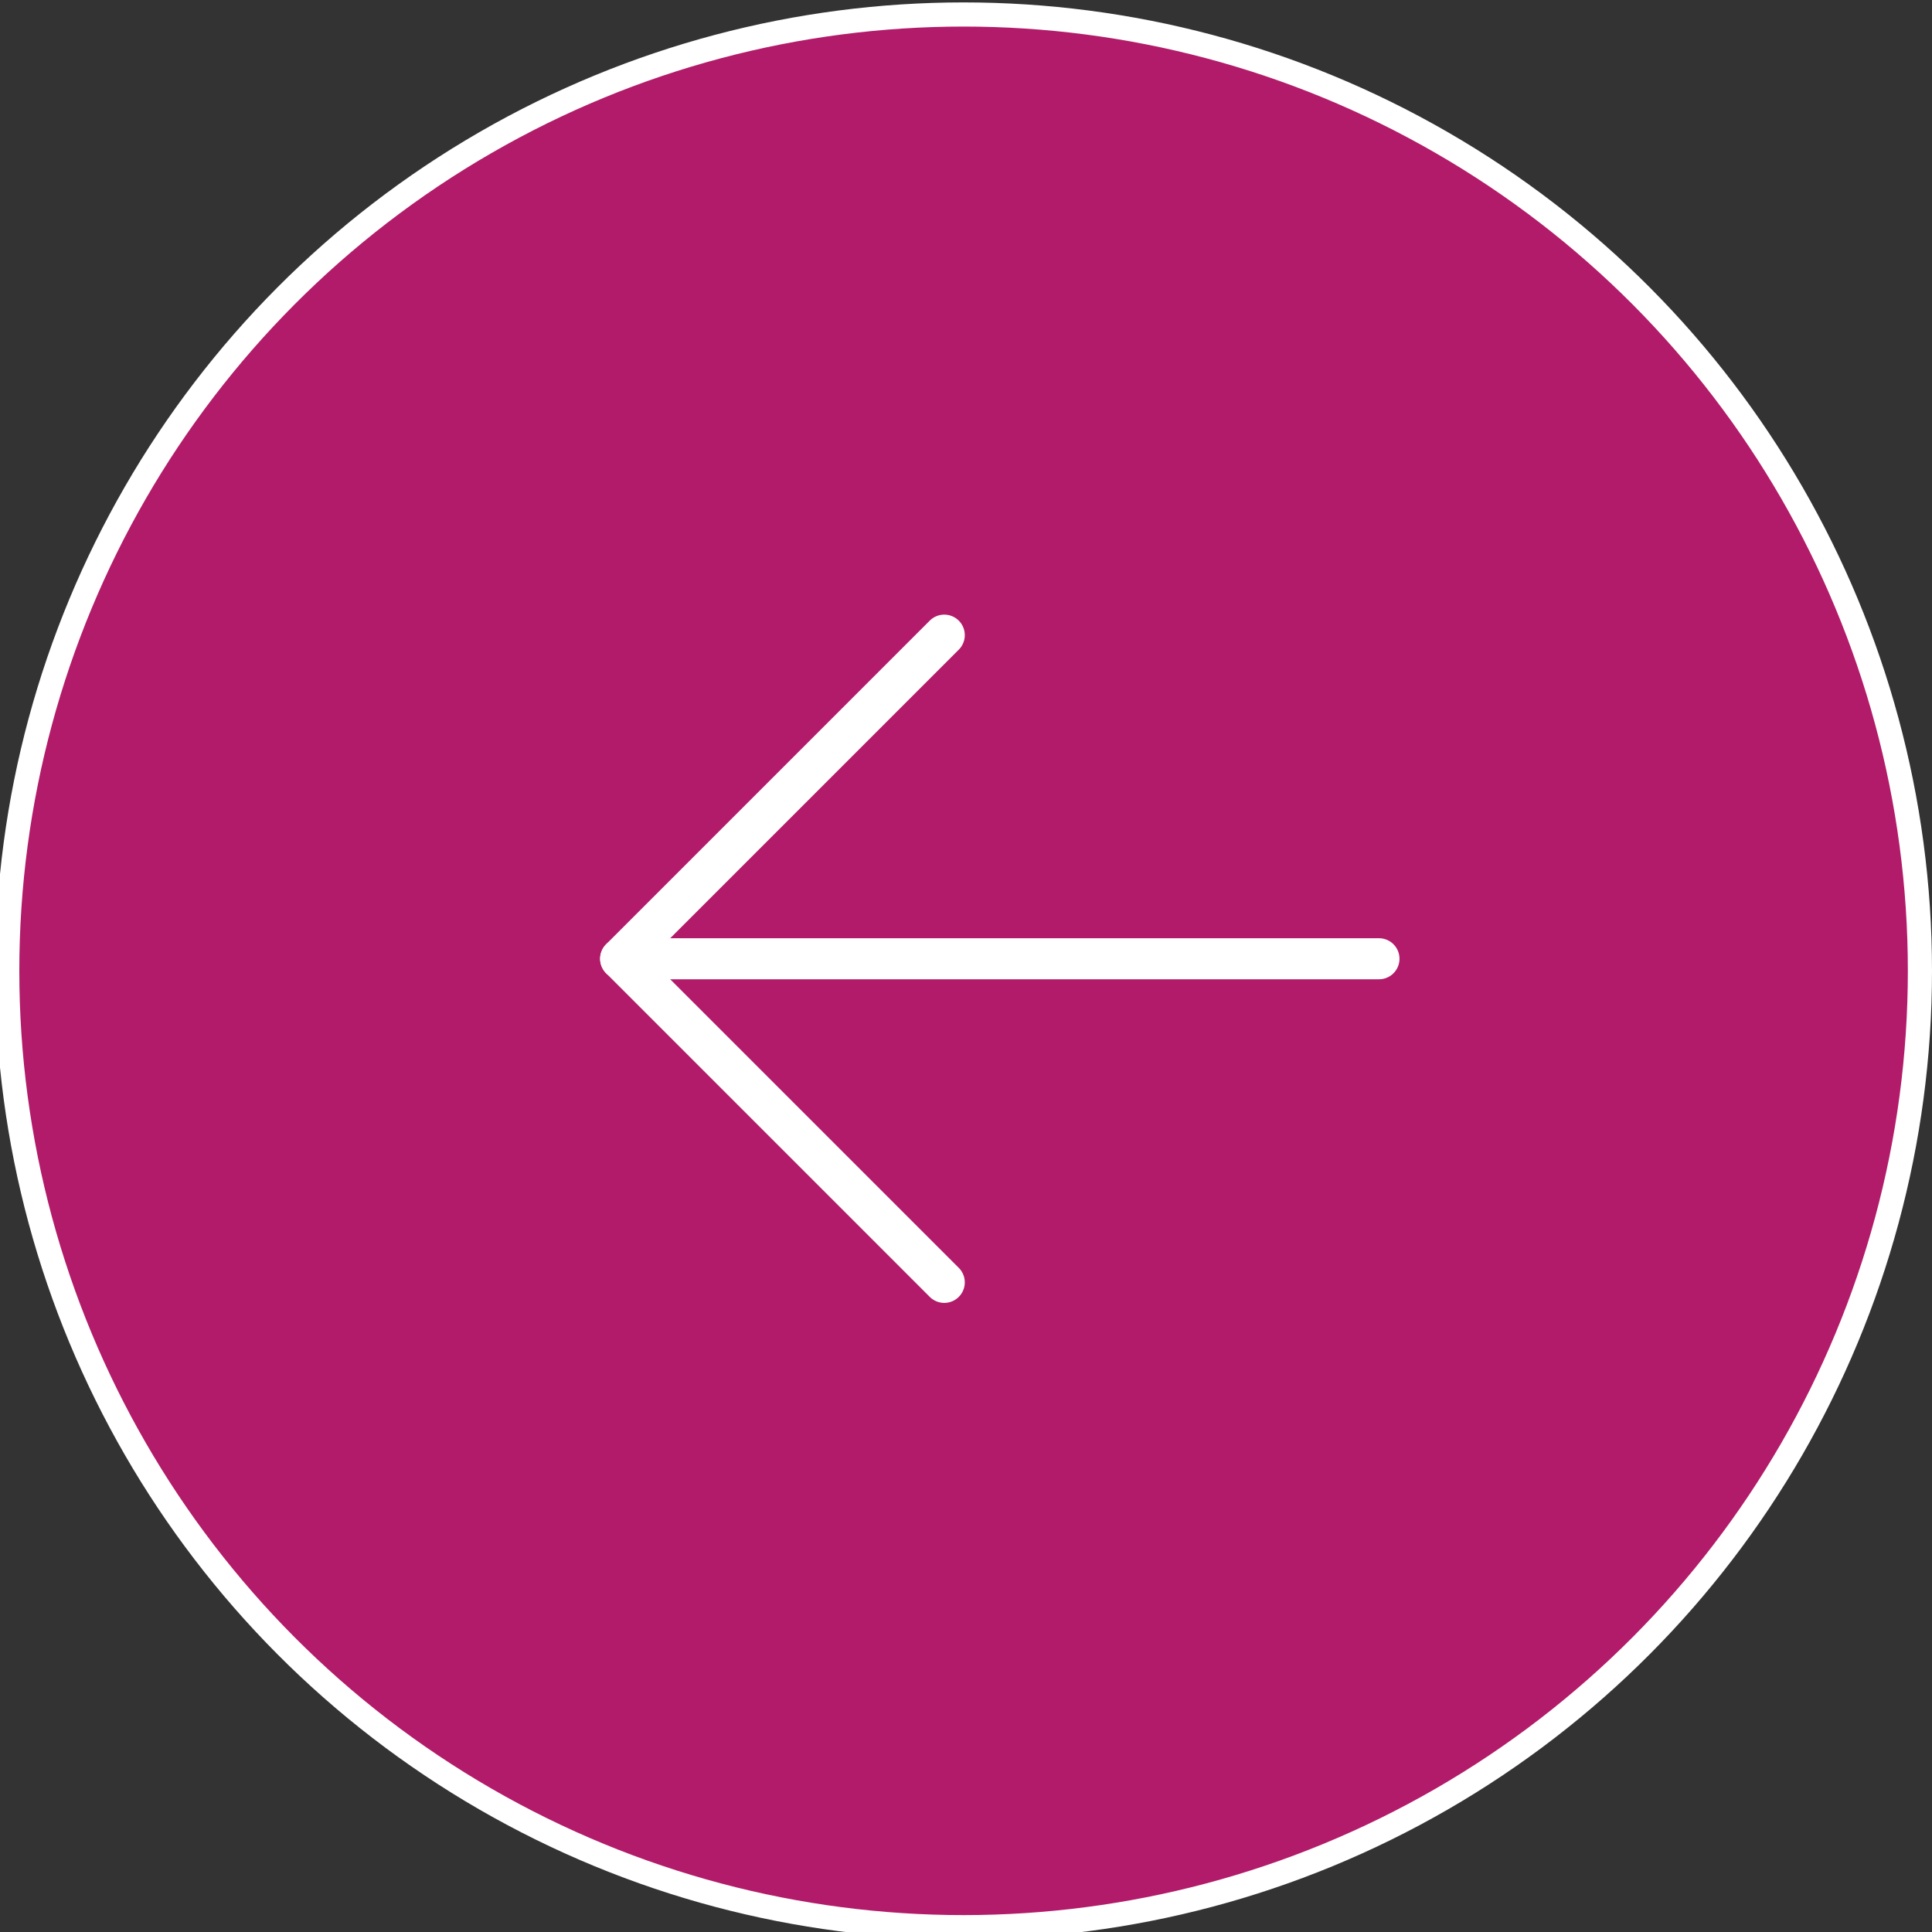 <?xml version="1.0" encoding="UTF-8"?>
<svg id="_レイヤー_1" data-name="レイヤー 1" xmlns="http://www.w3.org/2000/svg" width="80" height="80" version="1.1" viewBox="0 0 80 80">
  <rect x="0" y="0" width="80" height="80" fill="#333333" stroke="none"/>
  <defs>
    <style>
      .cls-1 {
        fill: none;
        stroke-linecap: round;
        stroke-linejoin: round;
        stroke-width: 1.7px;
      }

      .cls-1, .cls-2 {
        stroke: #fff;
      }

      .cls-2 {
        fill: #b21b69;
        stroke-miterlimit: 10;
      }
    </style>
  </defs>
  <circle class="cls-2" cx="39.9" cy="40.2" r="39.6"/>
  <g>
    <polyline class="cls-1" points="39.1 53.1 25.7 39.7 39.1 26.3"/>
    <line class="cls-1" x1="25.7" y1="39.7" x2="57.1" y2="39.7"/>
  </g>
</svg>